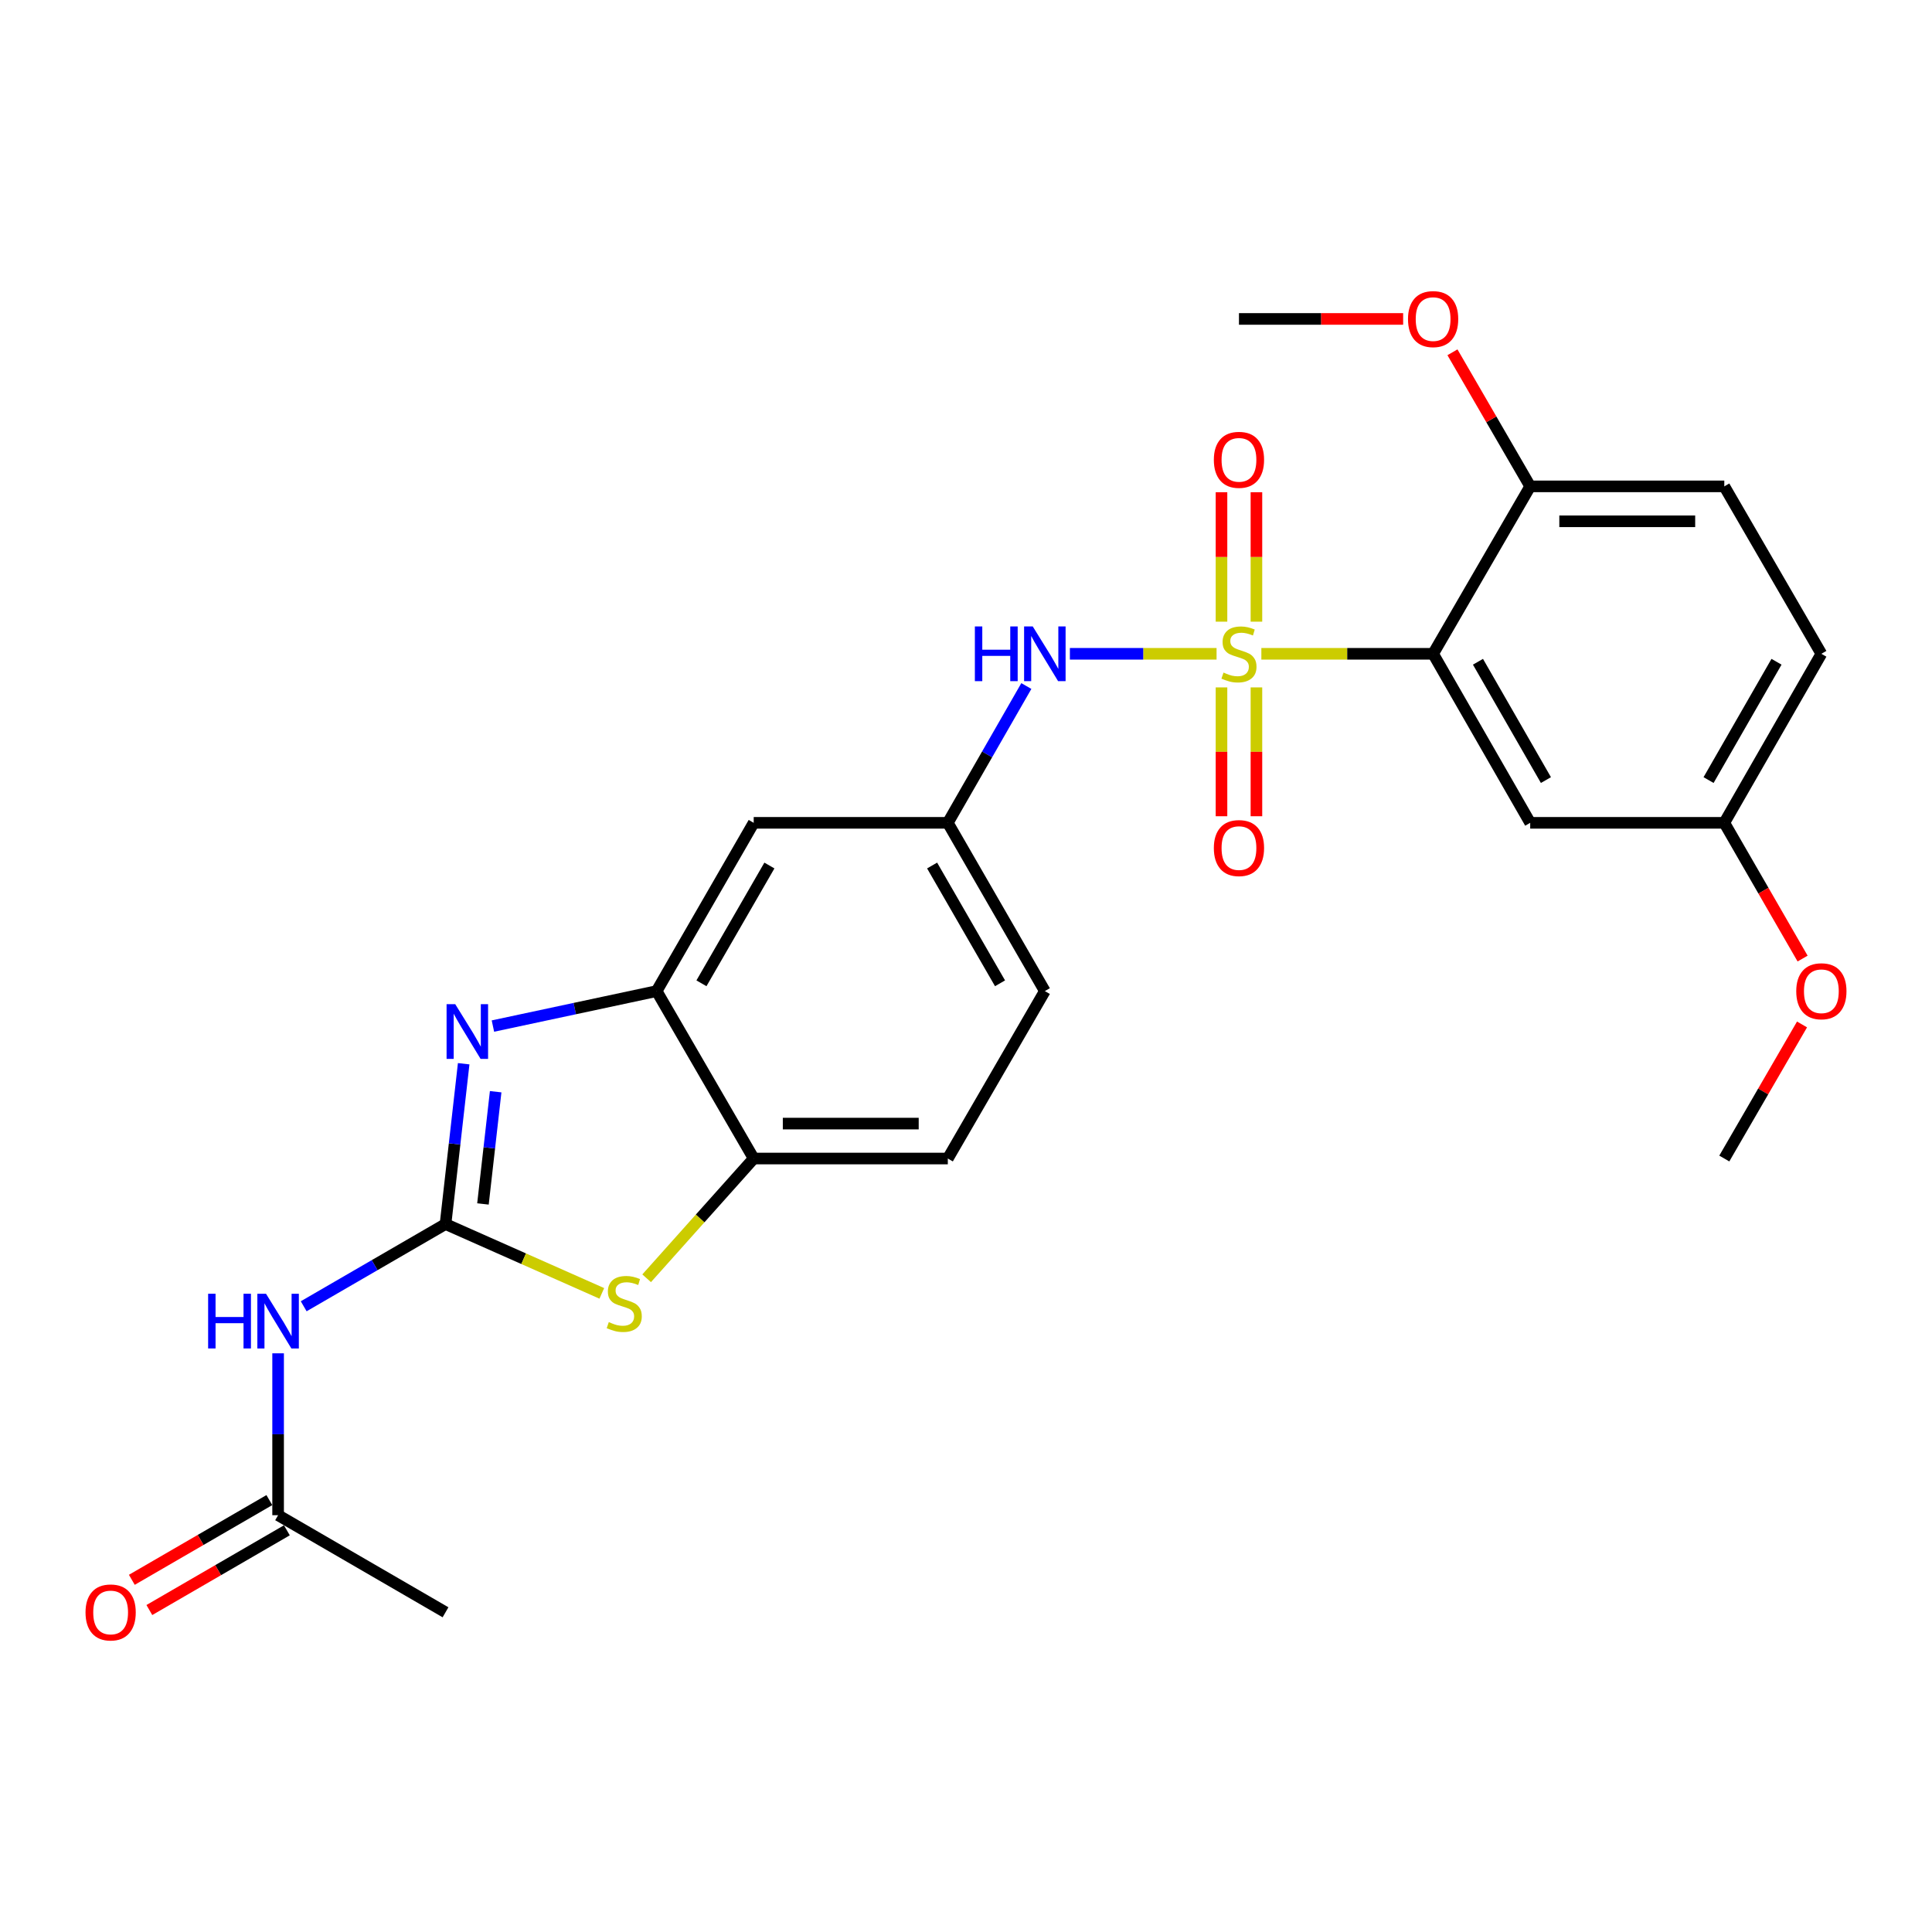 <?xml version='1.0' encoding='iso-8859-1'?>
<svg version='1.1' baseProfile='full'
              xmlns='http://www.w3.org/2000/svg'
                      xmlns:rdkit='http://www.rdkit.org/xml'
                      xmlns:xlink='http://www.w3.org/1999/xlink'
                  xml:space='preserve'
width='1000px' height='1000px' viewBox='0 0 1000 1000'>
<!-- END OF HEADER -->
<rect style='opacity:1.0;fill:#FFFFFF;stroke:none' width='1000' height='1000' x='0' y='0'> </rect>
<path class='bond-1' d='M 652.876,338.407 L 697.327,338.407' style='fill:none;fill-rule:evenodd;stroke:#CCCC00;stroke-width:6px;stroke-linecap:butt;stroke-linejoin:miter;stroke-opacity:1' />
<path class='bond-1' d='M 697.327,338.407 L 741.778,338.407' style='fill:none;fill-rule:evenodd;stroke:#000000;stroke-width:6px;stroke-linecap:butt;stroke-linejoin:miter;stroke-opacity:1' />
<path class='bond-6' d='M 629.692,338.407 L 591.732,338.407' style='fill:none;fill-rule:evenodd;stroke:#CCCC00;stroke-width:6px;stroke-linecap:butt;stroke-linejoin:miter;stroke-opacity:1' />
<path class='bond-6' d='M 591.732,338.407 L 553.772,338.407' style='fill:none;fill-rule:evenodd;stroke:#0000FF;stroke-width:6px;stroke-linecap:butt;stroke-linejoin:miter;stroke-opacity:1' />
<path class='bond-9' d='M 650.324,321.775 L 650.324,288.278' style='fill:none;fill-rule:evenodd;stroke:#CCCC00;stroke-width:6px;stroke-linecap:butt;stroke-linejoin:miter;stroke-opacity:1' />
<path class='bond-9' d='M 650.324,288.278 L 650.324,254.78' style='fill:none;fill-rule:evenodd;stroke:#FF0000;stroke-width:6px;stroke-linecap:butt;stroke-linejoin:miter;stroke-opacity:1' />
<path class='bond-9' d='M 632.244,321.775 L 632.244,288.278' style='fill:none;fill-rule:evenodd;stroke:#CCCC00;stroke-width:6px;stroke-linecap:butt;stroke-linejoin:miter;stroke-opacity:1' />
<path class='bond-9' d='M 632.244,288.278 L 632.244,254.78' style='fill:none;fill-rule:evenodd;stroke:#FF0000;stroke-width:6px;stroke-linecap:butt;stroke-linejoin:miter;stroke-opacity:1' />
<path class='bond-10' d='M 632.244,355.799 L 632.244,389.142' style='fill:none;fill-rule:evenodd;stroke:#CCCC00;stroke-width:6px;stroke-linecap:butt;stroke-linejoin:miter;stroke-opacity:1' />
<path class='bond-10' d='M 632.244,389.142 L 632.244,422.484' style='fill:none;fill-rule:evenodd;stroke:#FF0000;stroke-width:6px;stroke-linecap:butt;stroke-linejoin:miter;stroke-opacity:1' />
<path class='bond-10' d='M 650.324,355.799 L 650.324,389.142' style='fill:none;fill-rule:evenodd;stroke:#CCCC00;stroke-width:6px;stroke-linecap:butt;stroke-linejoin:miter;stroke-opacity:1' />
<path class='bond-10' d='M 650.324,389.142 L 650.324,422.484' style='fill:none;fill-rule:evenodd;stroke:#FF0000;stroke-width:6px;stroke-linecap:butt;stroke-linejoin:miter;stroke-opacity:1' />
<path class='bond-0' d='M 230.6,633.571 L 235.301,592.079' style='fill:none;fill-rule:evenodd;stroke:#000000;stroke-width:6px;stroke-linecap:butt;stroke-linejoin:miter;stroke-opacity:1' />
<path class='bond-0' d='M 235.301,592.079 L 240.002,550.588' style='fill:none;fill-rule:evenodd;stroke:#0000FF;stroke-width:6px;stroke-linecap:butt;stroke-linejoin:miter;stroke-opacity:1' />
<path class='bond-0' d='M 249.976,623.159 L 253.266,594.115' style='fill:none;fill-rule:evenodd;stroke:#000000;stroke-width:6px;stroke-linecap:butt;stroke-linejoin:miter;stroke-opacity:1' />
<path class='bond-0' d='M 253.266,594.115 L 256.557,565.071' style='fill:none;fill-rule:evenodd;stroke:#0000FF;stroke-width:6px;stroke-linecap:butt;stroke-linejoin:miter;stroke-opacity:1' />
<path class='bond-4' d='M 230.6,633.571 L 193.896,654.848' style='fill:none;fill-rule:evenodd;stroke:#000000;stroke-width:6px;stroke-linecap:butt;stroke-linejoin:miter;stroke-opacity:1' />
<path class='bond-4' d='M 193.896,654.848 L 157.192,676.125' style='fill:none;fill-rule:evenodd;stroke:#0000FF;stroke-width:6px;stroke-linecap:butt;stroke-linejoin:miter;stroke-opacity:1' />
<path class='bond-28' d='M 230.6,633.571 L 271.05,651.512' style='fill:none;fill-rule:evenodd;stroke:#000000;stroke-width:6px;stroke-linecap:butt;stroke-linejoin:miter;stroke-opacity:1' />
<path class='bond-28' d='M 271.05,651.512 L 311.499,669.453' style='fill:none;fill-rule:evenodd;stroke:#CCCC00;stroke-width:6px;stroke-linecap:butt;stroke-linejoin:miter;stroke-opacity:1' />
<path class='bond-8' d='M 741.778,338.407 L 792.03,425.894' style='fill:none;fill-rule:evenodd;stroke:#000000;stroke-width:6px;stroke-linecap:butt;stroke-linejoin:miter;stroke-opacity:1' />
<path class='bond-8' d='M 764.993,342.525 L 800.169,403.766' style='fill:none;fill-rule:evenodd;stroke:#000000;stroke-width:6px;stroke-linecap:butt;stroke-linejoin:miter;stroke-opacity:1' />
<path class='bond-13' d='M 741.778,338.407 L 792.03,251.745' style='fill:none;fill-rule:evenodd;stroke:#000000;stroke-width:6px;stroke-linecap:butt;stroke-linejoin:miter;stroke-opacity:1' />
<path class='bond-2' d='M 255.135,531.091 L 297.504,522.04' style='fill:none;fill-rule:evenodd;stroke:#0000FF;stroke-width:6px;stroke-linecap:butt;stroke-linejoin:miter;stroke-opacity:1' />
<path class='bond-2' d='M 297.504,522.04 L 339.873,512.988' style='fill:none;fill-rule:evenodd;stroke:#000000;stroke-width:6px;stroke-linecap:butt;stroke-linejoin:miter;stroke-opacity:1' />
<path class='bond-3' d='M 334.702,661.634 L 362.409,630.643' style='fill:none;fill-rule:evenodd;stroke:#CCCC00;stroke-width:6px;stroke-linecap:butt;stroke-linejoin:miter;stroke-opacity:1' />
<path class='bond-3' d='M 362.409,630.643 L 390.115,599.651' style='fill:none;fill-rule:evenodd;stroke:#000000;stroke-width:6px;stroke-linecap:butt;stroke-linejoin:miter;stroke-opacity:1' />
<path class='bond-12' d='M 143.948,700.474 L 143.948,742.37' style='fill:none;fill-rule:evenodd;stroke:#0000FF;stroke-width:6px;stroke-linecap:butt;stroke-linejoin:miter;stroke-opacity:1' />
<path class='bond-12' d='M 143.948,742.37 L 143.948,784.266' style='fill:none;fill-rule:evenodd;stroke:#000000;stroke-width:6px;stroke-linecap:butt;stroke-linejoin:miter;stroke-opacity:1' />
<path class='bond-5' d='M 339.873,512.988 L 390.115,425.894' style='fill:none;fill-rule:evenodd;stroke:#000000;stroke-width:6px;stroke-linecap:butt;stroke-linejoin:miter;stroke-opacity:1' />
<path class='bond-5' d='M 363.07,508.958 L 398.239,447.992' style='fill:none;fill-rule:evenodd;stroke:#000000;stroke-width:6px;stroke-linecap:butt;stroke-linejoin:miter;stroke-opacity:1' />
<path class='bond-27' d='M 339.873,512.988 L 390.115,599.651' style='fill:none;fill-rule:evenodd;stroke:#000000;stroke-width:6px;stroke-linecap:butt;stroke-linejoin:miter;stroke-opacity:1' />
<path class='bond-14' d='M 531.234,355.089 L 510.911,390.492' style='fill:none;fill-rule:evenodd;stroke:#0000FF;stroke-width:6px;stroke-linecap:butt;stroke-linejoin:miter;stroke-opacity:1' />
<path class='bond-14' d='M 510.911,390.492 L 490.588,425.894' style='fill:none;fill-rule:evenodd;stroke:#000000;stroke-width:6px;stroke-linecap:butt;stroke-linejoin:miter;stroke-opacity:1' />
<path class='bond-7' d='M 390.115,599.651 L 490.588,599.651' style='fill:none;fill-rule:evenodd;stroke:#000000;stroke-width:6px;stroke-linecap:butt;stroke-linejoin:miter;stroke-opacity:1' />
<path class='bond-7' d='M 405.186,581.571 L 475.517,581.571' style='fill:none;fill-rule:evenodd;stroke:#000000;stroke-width:6px;stroke-linecap:butt;stroke-linejoin:miter;stroke-opacity:1' />
<path class='bond-18' d='M 792.03,425.894 L 892.493,425.894' style='fill:none;fill-rule:evenodd;stroke:#000000;stroke-width:6px;stroke-linecap:butt;stroke-linejoin:miter;stroke-opacity:1' />
<path class='bond-11' d='M 390.115,425.894 L 490.588,425.894' style='fill:none;fill-rule:evenodd;stroke:#000000;stroke-width:6px;stroke-linecap:butt;stroke-linejoin:miter;stroke-opacity:1' />
<path class='bond-15' d='M 139.414,776.446 L 103.825,797.077' style='fill:none;fill-rule:evenodd;stroke:#000000;stroke-width:6px;stroke-linecap:butt;stroke-linejoin:miter;stroke-opacity:1' />
<path class='bond-15' d='M 103.825,797.077 L 68.236,817.709' style='fill:none;fill-rule:evenodd;stroke:#FF0000;stroke-width:6px;stroke-linecap:butt;stroke-linejoin:miter;stroke-opacity:1' />
<path class='bond-15' d='M 148.482,792.087 L 112.893,812.719' style='fill:none;fill-rule:evenodd;stroke:#000000;stroke-width:6px;stroke-linecap:butt;stroke-linejoin:miter;stroke-opacity:1' />
<path class='bond-15' d='M 112.893,812.719 L 77.304,833.35' style='fill:none;fill-rule:evenodd;stroke:#FF0000;stroke-width:6px;stroke-linecap:butt;stroke-linejoin:miter;stroke-opacity:1' />
<path class='bond-23' d='M 143.948,784.266 L 230.6,834.518' style='fill:none;fill-rule:evenodd;stroke:#000000;stroke-width:6px;stroke-linecap:butt;stroke-linejoin:miter;stroke-opacity:1' />
<path class='bond-17' d='M 792.03,251.745 L 892.493,251.745' style='fill:none;fill-rule:evenodd;stroke:#000000;stroke-width:6px;stroke-linecap:butt;stroke-linejoin:miter;stroke-opacity:1' />
<path class='bond-17' d='M 807.099,269.825 L 877.424,269.825' style='fill:none;fill-rule:evenodd;stroke:#000000;stroke-width:6px;stroke-linecap:butt;stroke-linejoin:miter;stroke-opacity:1' />
<path class='bond-21' d='M 792.03,251.745 L 771.909,217.046' style='fill:none;fill-rule:evenodd;stroke:#000000;stroke-width:6px;stroke-linecap:butt;stroke-linejoin:miter;stroke-opacity:1' />
<path class='bond-21' d='M 771.909,217.046 L 751.789,182.347' style='fill:none;fill-rule:evenodd;stroke:#FF0000;stroke-width:6px;stroke-linecap:butt;stroke-linejoin:miter;stroke-opacity:1' />
<path class='bond-19' d='M 490.588,425.894 L 540.81,512.988' style='fill:none;fill-rule:evenodd;stroke:#000000;stroke-width:6px;stroke-linecap:butt;stroke-linejoin:miter;stroke-opacity:1' />
<path class='bond-19' d='M 482.459,447.989 L 517.614,508.956' style='fill:none;fill-rule:evenodd;stroke:#000000;stroke-width:6px;stroke-linecap:butt;stroke-linejoin:miter;stroke-opacity:1' />
<path class='bond-16' d='M 490.588,599.651 L 540.81,512.988' style='fill:none;fill-rule:evenodd;stroke:#000000;stroke-width:6px;stroke-linecap:butt;stroke-linejoin:miter;stroke-opacity:1' />
<path class='bond-20' d='M 892.493,251.745 L 942.735,338.407' style='fill:none;fill-rule:evenodd;stroke:#000000;stroke-width:6px;stroke-linecap:butt;stroke-linejoin:miter;stroke-opacity:1' />
<path class='bond-22' d='M 892.493,425.894 L 912.759,461.024' style='fill:none;fill-rule:evenodd;stroke:#000000;stroke-width:6px;stroke-linecap:butt;stroke-linejoin:miter;stroke-opacity:1' />
<path class='bond-22' d='M 912.759,461.024 L 933.024,496.155' style='fill:none;fill-rule:evenodd;stroke:#FF0000;stroke-width:6px;stroke-linecap:butt;stroke-linejoin:miter;stroke-opacity:1' />
<path class='bond-26' d='M 892.493,425.894 L 942.735,338.407' style='fill:none;fill-rule:evenodd;stroke:#000000;stroke-width:6px;stroke-linecap:butt;stroke-linejoin:miter;stroke-opacity:1' />
<path class='bond-26' d='M 884.351,403.767 L 919.52,342.527' style='fill:none;fill-rule:evenodd;stroke:#000000;stroke-width:6px;stroke-linecap:butt;stroke-linejoin:miter;stroke-opacity:1' />
<path class='bond-24' d='M 726.265,165.082 L 683.775,165.082' style='fill:none;fill-rule:evenodd;stroke:#FF0000;stroke-width:6px;stroke-linecap:butt;stroke-linejoin:miter;stroke-opacity:1' />
<path class='bond-24' d='M 683.775,165.082 L 641.284,165.082' style='fill:none;fill-rule:evenodd;stroke:#000000;stroke-width:6px;stroke-linecap:butt;stroke-linejoin:miter;stroke-opacity:1' />
<path class='bond-25' d='M 932.726,530.253 L 912.61,564.952' style='fill:none;fill-rule:evenodd;stroke:#FF0000;stroke-width:6px;stroke-linecap:butt;stroke-linejoin:miter;stroke-opacity:1' />
<path class='bond-25' d='M 912.61,564.952 L 892.493,599.651' style='fill:none;fill-rule:evenodd;stroke:#000000;stroke-width:6px;stroke-linecap:butt;stroke-linejoin:miter;stroke-opacity:1' />
<path  class='atom-0' d='M 633.284 348.127
Q 633.604 348.247, 634.924 348.807
Q 636.244 349.367, 637.684 349.727
Q 639.164 350.047, 640.604 350.047
Q 643.284 350.047, 644.844 348.767
Q 646.404 347.447, 646.404 345.167
Q 646.404 343.607, 645.604 342.647
Q 644.844 341.687, 643.644 341.167
Q 642.444 340.647, 640.444 340.047
Q 637.924 339.287, 636.404 338.567
Q 634.924 337.847, 633.844 336.327
Q 632.804 334.807, 632.804 332.247
Q 632.804 328.687, 635.204 326.487
Q 637.644 324.287, 642.444 324.287
Q 645.724 324.287, 649.444 325.847
L 648.524 328.927
Q 645.124 327.527, 642.564 327.527
Q 639.804 327.527, 638.284 328.687
Q 636.764 329.807, 636.804 331.767
Q 636.804 333.287, 637.564 334.207
Q 638.364 335.127, 639.484 335.647
Q 640.644 336.167, 642.564 336.767
Q 645.124 337.567, 646.644 338.367
Q 648.164 339.167, 649.244 340.807
Q 650.364 342.407, 650.364 345.167
Q 650.364 349.087, 647.724 351.207
Q 645.124 353.287, 640.764 353.287
Q 638.244 353.287, 636.324 352.727
Q 634.444 352.207, 632.204 351.287
L 633.284 348.127
' fill='#CCCC00'/>
<path  class='atom-3' d='M 235.63 519.761
L 244.91 534.761
Q 245.83 536.241, 247.31 538.921
Q 248.79 541.601, 248.87 541.761
L 248.87 519.761
L 252.63 519.761
L 252.63 548.081
L 248.75 548.081
L 238.79 531.681
Q 237.63 529.761, 236.39 527.561
Q 235.19 525.361, 234.83 524.681
L 234.83 548.081
L 231.15 548.081
L 231.15 519.761
L 235.63 519.761
' fill='#0000FF'/>
<path  class='atom-4' d='M 315.109 684.322
Q 315.429 684.442, 316.749 685.002
Q 318.069 685.562, 319.509 685.922
Q 320.989 686.242, 322.429 686.242
Q 325.109 686.242, 326.669 684.962
Q 328.229 683.642, 328.229 681.362
Q 328.229 679.802, 327.429 678.842
Q 326.669 677.882, 325.469 677.362
Q 324.269 676.842, 322.269 676.242
Q 319.749 675.482, 318.229 674.762
Q 316.749 674.042, 315.669 672.522
Q 314.629 671.002, 314.629 668.442
Q 314.629 664.882, 317.029 662.682
Q 319.469 660.482, 324.269 660.482
Q 327.549 660.482, 331.269 662.042
L 330.349 665.122
Q 326.949 663.722, 324.389 663.722
Q 321.629 663.722, 320.109 664.882
Q 318.589 666.002, 318.629 667.962
Q 318.629 669.482, 319.389 670.402
Q 320.189 671.322, 321.309 671.842
Q 322.469 672.362, 324.389 672.962
Q 326.949 673.762, 328.469 674.562
Q 329.989 675.362, 331.069 677.002
Q 332.189 678.602, 332.189 681.362
Q 332.189 685.282, 329.549 687.402
Q 326.949 689.482, 322.589 689.482
Q 320.069 689.482, 318.149 688.922
Q 316.269 688.402, 314.029 687.482
L 315.109 684.322
' fill='#CCCC00'/>
<path  class='atom-5' d='M 107.728 669.643
L 111.568 669.643
L 111.568 681.683
L 126.048 681.683
L 126.048 669.643
L 129.888 669.643
L 129.888 697.963
L 126.048 697.963
L 126.048 684.883
L 111.568 684.883
L 111.568 697.963
L 107.728 697.963
L 107.728 669.643
' fill='#0000FF'/>
<path  class='atom-5' d='M 137.688 669.643
L 146.968 684.643
Q 147.888 686.123, 149.368 688.803
Q 150.848 691.483, 150.928 691.643
L 150.928 669.643
L 154.688 669.643
L 154.688 697.963
L 150.808 697.963
L 140.848 681.563
Q 139.688 679.643, 138.448 677.443
Q 137.248 675.243, 136.888 674.563
L 136.888 697.963
L 133.208 697.963
L 133.208 669.643
L 137.688 669.643
' fill='#0000FF'/>
<path  class='atom-7' d='M 504.59 324.247
L 508.43 324.247
L 508.43 336.287
L 522.91 336.287
L 522.91 324.247
L 526.75 324.247
L 526.75 352.567
L 522.91 352.567
L 522.91 339.487
L 508.43 339.487
L 508.43 352.567
L 504.59 352.567
L 504.59 324.247
' fill='#0000FF'/>
<path  class='atom-7' d='M 534.55 324.247
L 543.83 339.247
Q 544.75 340.727, 546.23 343.407
Q 547.71 346.087, 547.79 346.247
L 547.79 324.247
L 551.55 324.247
L 551.55 352.567
L 547.67 352.567
L 537.71 336.167
Q 536.55 334.247, 535.31 332.047
Q 534.11 329.847, 533.75 329.167
L 533.75 352.567
L 530.07 352.567
L 530.07 324.247
L 534.55 324.247
' fill='#0000FF'/>
<path  class='atom-10' d='M 628.284 238.004
Q 628.284 231.204, 631.644 227.404
Q 635.004 223.604, 641.284 223.604
Q 647.564 223.604, 650.924 227.404
Q 654.284 231.204, 654.284 238.004
Q 654.284 244.884, 650.884 248.804
Q 647.484 252.684, 641.284 252.684
Q 635.044 252.684, 631.644 248.804
Q 628.284 244.924, 628.284 238.004
M 641.284 249.484
Q 645.604 249.484, 647.924 246.604
Q 650.284 243.684, 650.284 238.004
Q 650.284 232.444, 647.924 229.644
Q 645.604 226.804, 641.284 226.804
Q 636.964 226.804, 634.604 229.604
Q 632.284 232.404, 632.284 238.004
Q 632.284 243.724, 634.604 246.604
Q 636.964 249.484, 641.284 249.484
' fill='#FF0000'/>
<path  class='atom-11' d='M 628.284 438.961
Q 628.284 432.161, 631.644 428.361
Q 635.004 424.561, 641.284 424.561
Q 647.564 424.561, 650.924 428.361
Q 654.284 432.161, 654.284 438.961
Q 654.284 445.841, 650.884 449.761
Q 647.484 453.641, 641.284 453.641
Q 635.044 453.641, 631.644 449.761
Q 628.284 445.881, 628.284 438.961
M 641.284 450.441
Q 645.604 450.441, 647.924 447.561
Q 650.284 444.641, 650.284 438.961
Q 650.284 433.401, 647.924 430.601
Q 645.604 427.761, 641.284 427.761
Q 636.964 427.761, 634.604 430.561
Q 632.284 433.361, 632.284 438.961
Q 632.284 444.681, 634.604 447.561
Q 636.964 450.441, 641.284 450.441
' fill='#FF0000'/>
<path  class='atom-16' d='M 44.265 834.598
Q 44.265 827.798, 47.625 823.998
Q 50.985 820.198, 57.265 820.198
Q 63.545 820.198, 66.905 823.998
Q 70.265 827.798, 70.265 834.598
Q 70.265 841.478, 66.865 845.398
Q 63.465 849.278, 57.265 849.278
Q 51.025 849.278, 47.625 845.398
Q 44.265 841.518, 44.265 834.598
M 57.265 846.078
Q 61.585 846.078, 63.905 843.198
Q 66.265 840.278, 66.265 834.598
Q 66.265 829.038, 63.905 826.238
Q 61.585 823.398, 57.265 823.398
Q 52.945 823.398, 50.585 826.198
Q 48.265 828.998, 48.265 834.598
Q 48.265 840.318, 50.585 843.198
Q 52.945 846.078, 57.265 846.078
' fill='#FF0000'/>
<path  class='atom-22' d='M 728.778 165.162
Q 728.778 158.362, 732.138 154.562
Q 735.498 150.762, 741.778 150.762
Q 748.058 150.762, 751.418 154.562
Q 754.778 158.362, 754.778 165.162
Q 754.778 172.042, 751.378 175.962
Q 747.978 179.842, 741.778 179.842
Q 735.538 179.842, 732.138 175.962
Q 728.778 172.082, 728.778 165.162
M 741.778 176.642
Q 746.098 176.642, 748.418 173.762
Q 750.778 170.842, 750.778 165.162
Q 750.778 159.602, 748.418 156.802
Q 746.098 153.962, 741.778 153.962
Q 737.458 153.962, 735.098 156.762
Q 732.778 159.562, 732.778 165.162
Q 732.778 170.882, 735.098 173.762
Q 737.458 176.642, 741.778 176.642
' fill='#FF0000'/>
<path  class='atom-23' d='M 929.735 513.068
Q 929.735 506.268, 933.095 502.468
Q 936.455 498.668, 942.735 498.668
Q 949.015 498.668, 952.375 502.468
Q 955.735 506.268, 955.735 513.068
Q 955.735 519.948, 952.335 523.868
Q 948.935 527.748, 942.735 527.748
Q 936.495 527.748, 933.095 523.868
Q 929.735 519.988, 929.735 513.068
M 942.735 524.548
Q 947.055 524.548, 949.375 521.668
Q 951.735 518.748, 951.735 513.068
Q 951.735 507.508, 949.375 504.708
Q 947.055 501.868, 942.735 501.868
Q 938.415 501.868, 936.055 504.668
Q 933.735 507.468, 933.735 513.068
Q 933.735 518.788, 936.055 521.668
Q 938.415 524.548, 942.735 524.548
' fill='#FF0000'/>
</svg>
